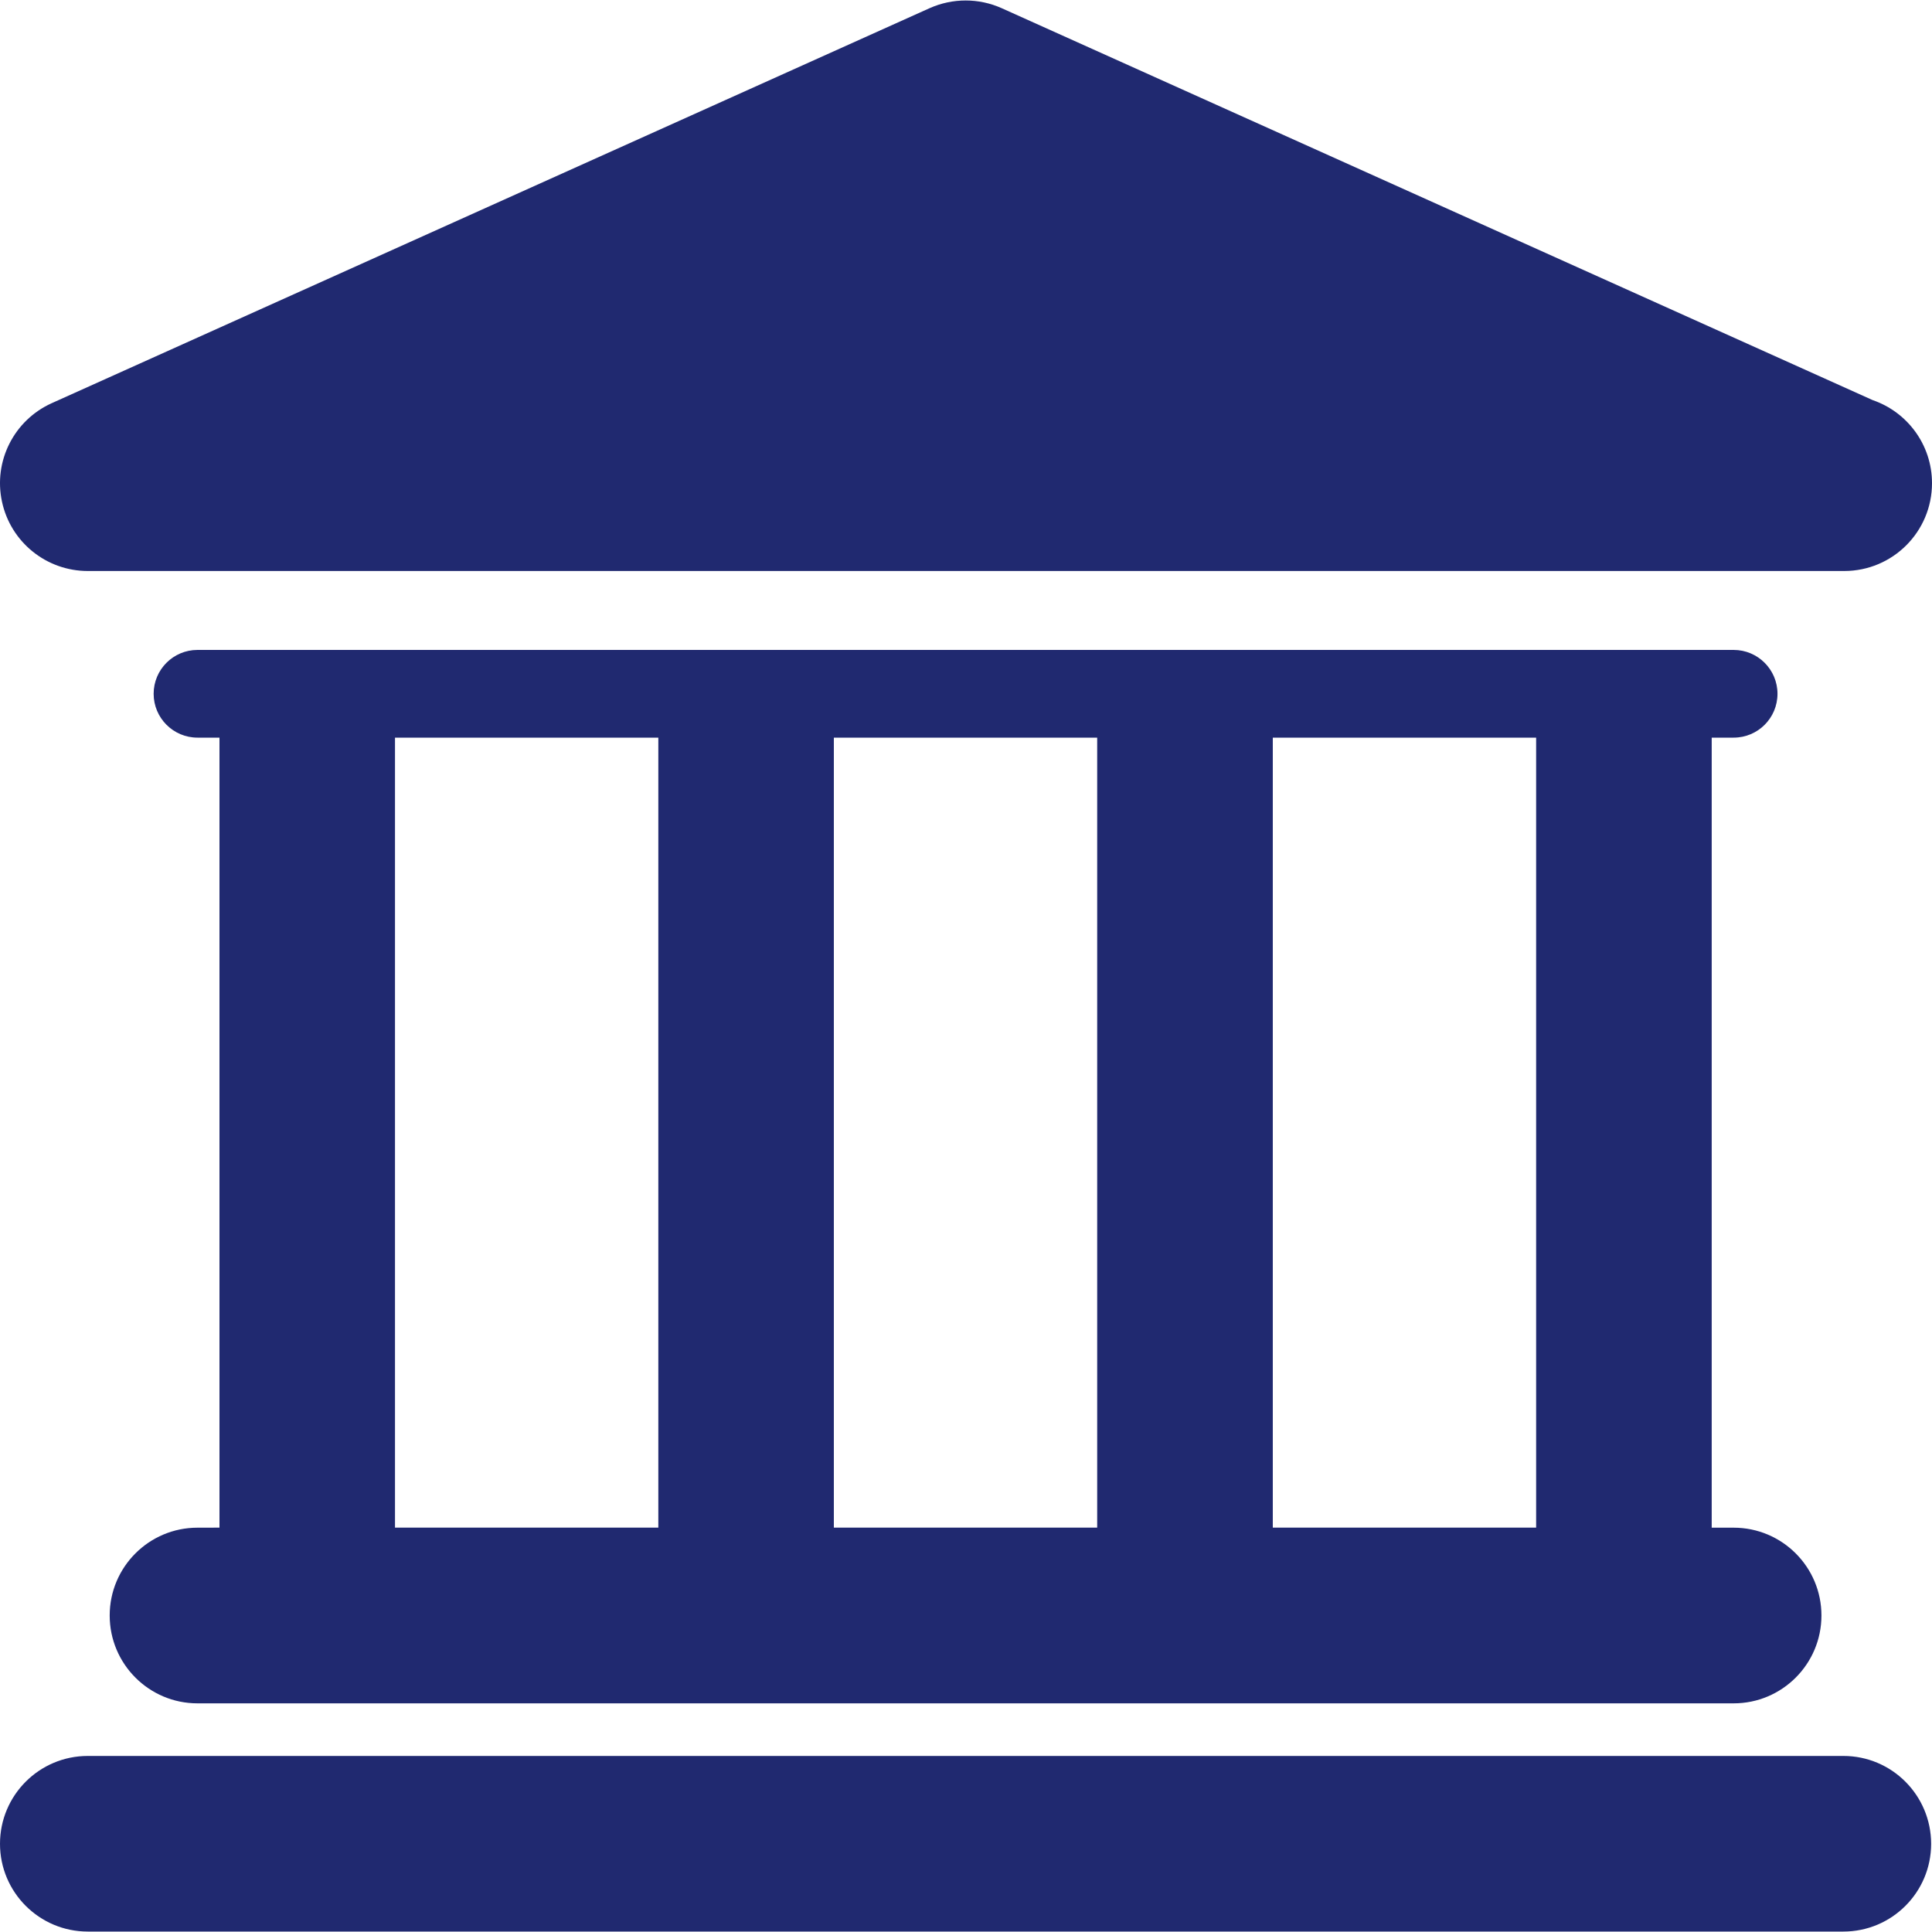 <?xml version="1.0" encoding="UTF-8"?>
<svg xmlns="http://www.w3.org/2000/svg" width="40" height="40" viewBox="0 0 40 40" fill="none">
  <path d="M38.165 36.355H1.818C0.814 36.355 0 37.169 0 38.174C0 39.177 0.814 39.991 1.818 39.991H38.164C39.169 39.991 39.982 39.177 39.982 38.174C39.981 37.169 39.168 36.355 38.165 36.355Z" fill="#202970"></path>
  <path d="M4.089 31.629C3.085 31.629 2.271 32.443 2.271 33.447C2.271 34.451 3.085 35.266 4.089 35.266H35.893C36.897 35.266 37.711 34.451 37.711 33.447C37.711 32.443 36.897 31.629 35.893 31.629H35.439V15.272H35.893C36.396 15.272 36.801 14.865 36.801 14.364C36.801 13.863 36.394 13.456 35.893 13.456H4.089C3.587 13.456 3.181 13.863 3.181 14.364C3.181 14.865 3.588 15.272 4.089 15.272H4.544V31.628L4.089 31.629ZM31.804 15.272V31.628H26.352V15.272H31.804ZM22.716 15.272V31.628H17.264V15.272H22.716ZM8.178 15.272H13.63V31.628H8.178V15.272Z" fill="#202970"></path>
  <path d="M1.818 11.822H38.164C38.17 11.822 38.177 11.822 38.182 11.822C39.187 11.822 40 11.008 40 10.004C40 9.206 39.486 8.529 38.772 8.284L20.738 0.169C20.264 -0.043 19.722 -0.043 19.247 0.169L1.072 8.347C0.29 8.699 -0.14 9.549 0.041 10.386C0.22 11.224 0.961 11.822 1.818 11.822Z" fill="#202970"></path>
</svg>
